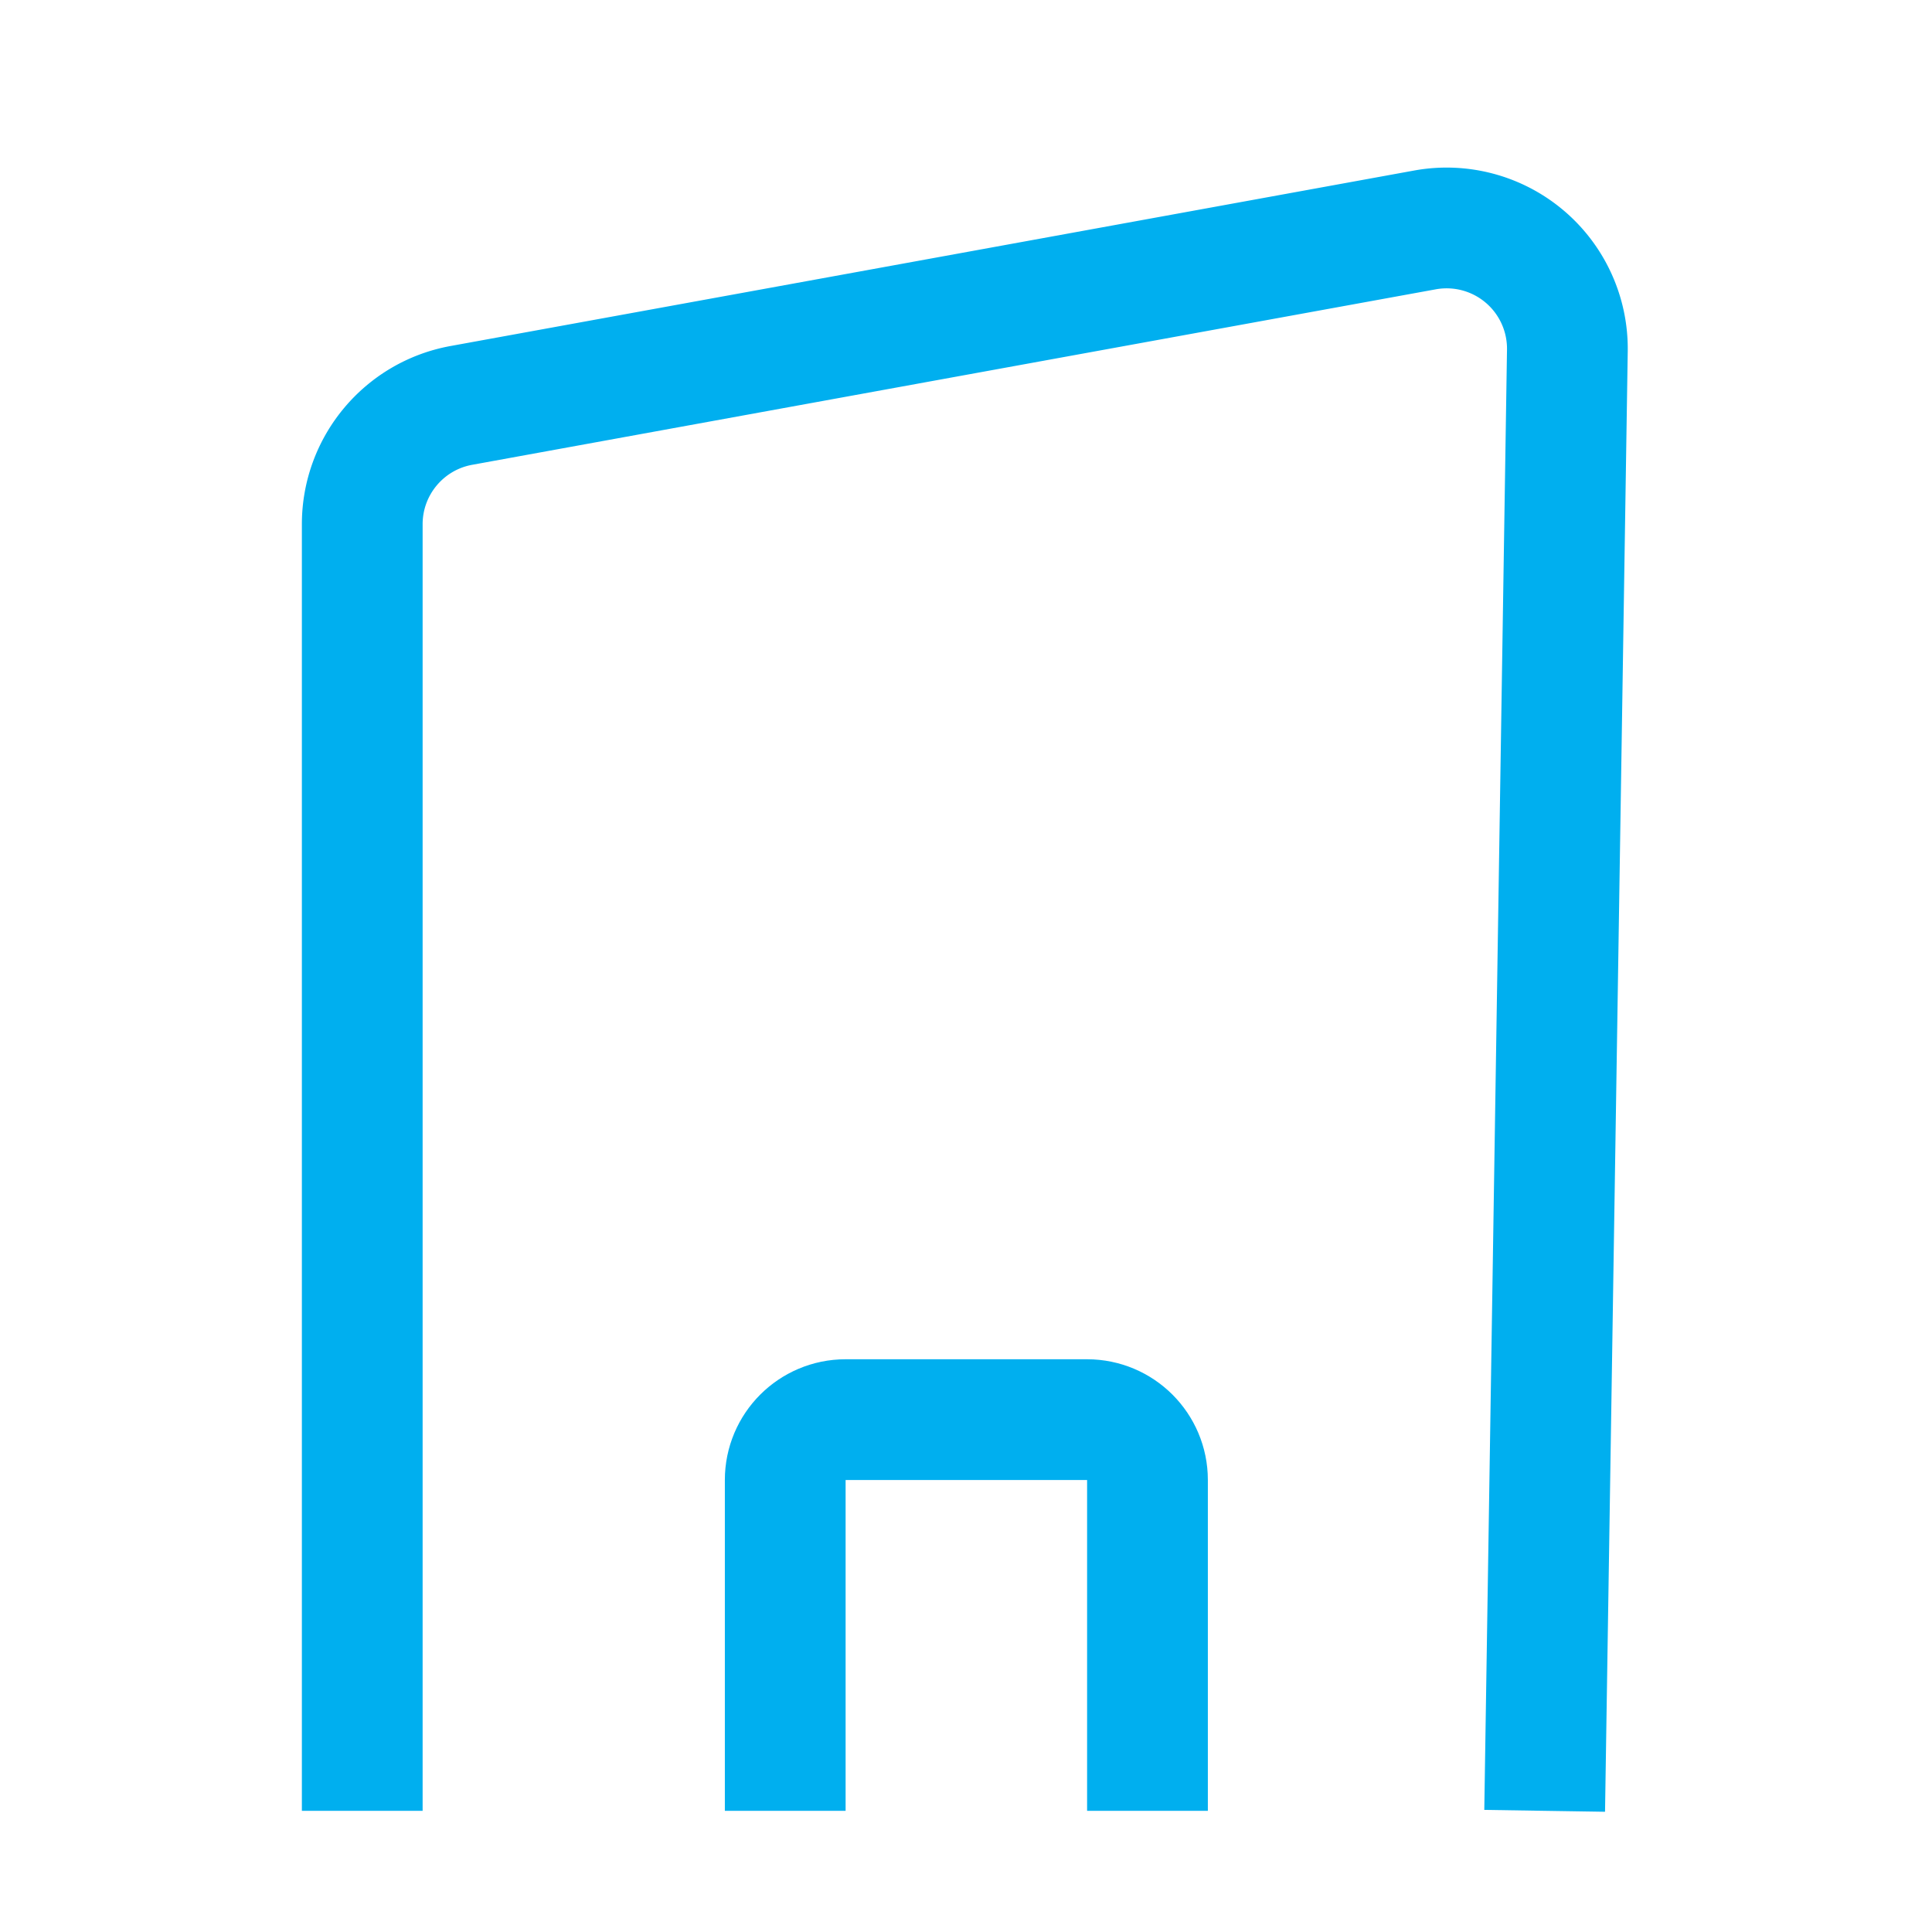 <?xml version="1.0" encoding="UTF-8"?> <svg xmlns="http://www.w3.org/2000/svg" width="30" height="30" viewBox="0 0 30 30"><g stroke="#00AFEF" stroke-width="1.875" fill="none" fill-rule="evenodd" stroke-linecap="square"><path d="M5.625 27.181V8.14c0-.906.648-1.683 1.54-1.845L22.128 3.57a1.875 1.875 0 0 1 2.21 1.874L24 27.181h0"></path><path d="M12.193 27.181v-4.2c0-.517.42-.937.937-.937h3.75c.518 0 .938.42.938.937v4.2h0"></path></g></svg> 